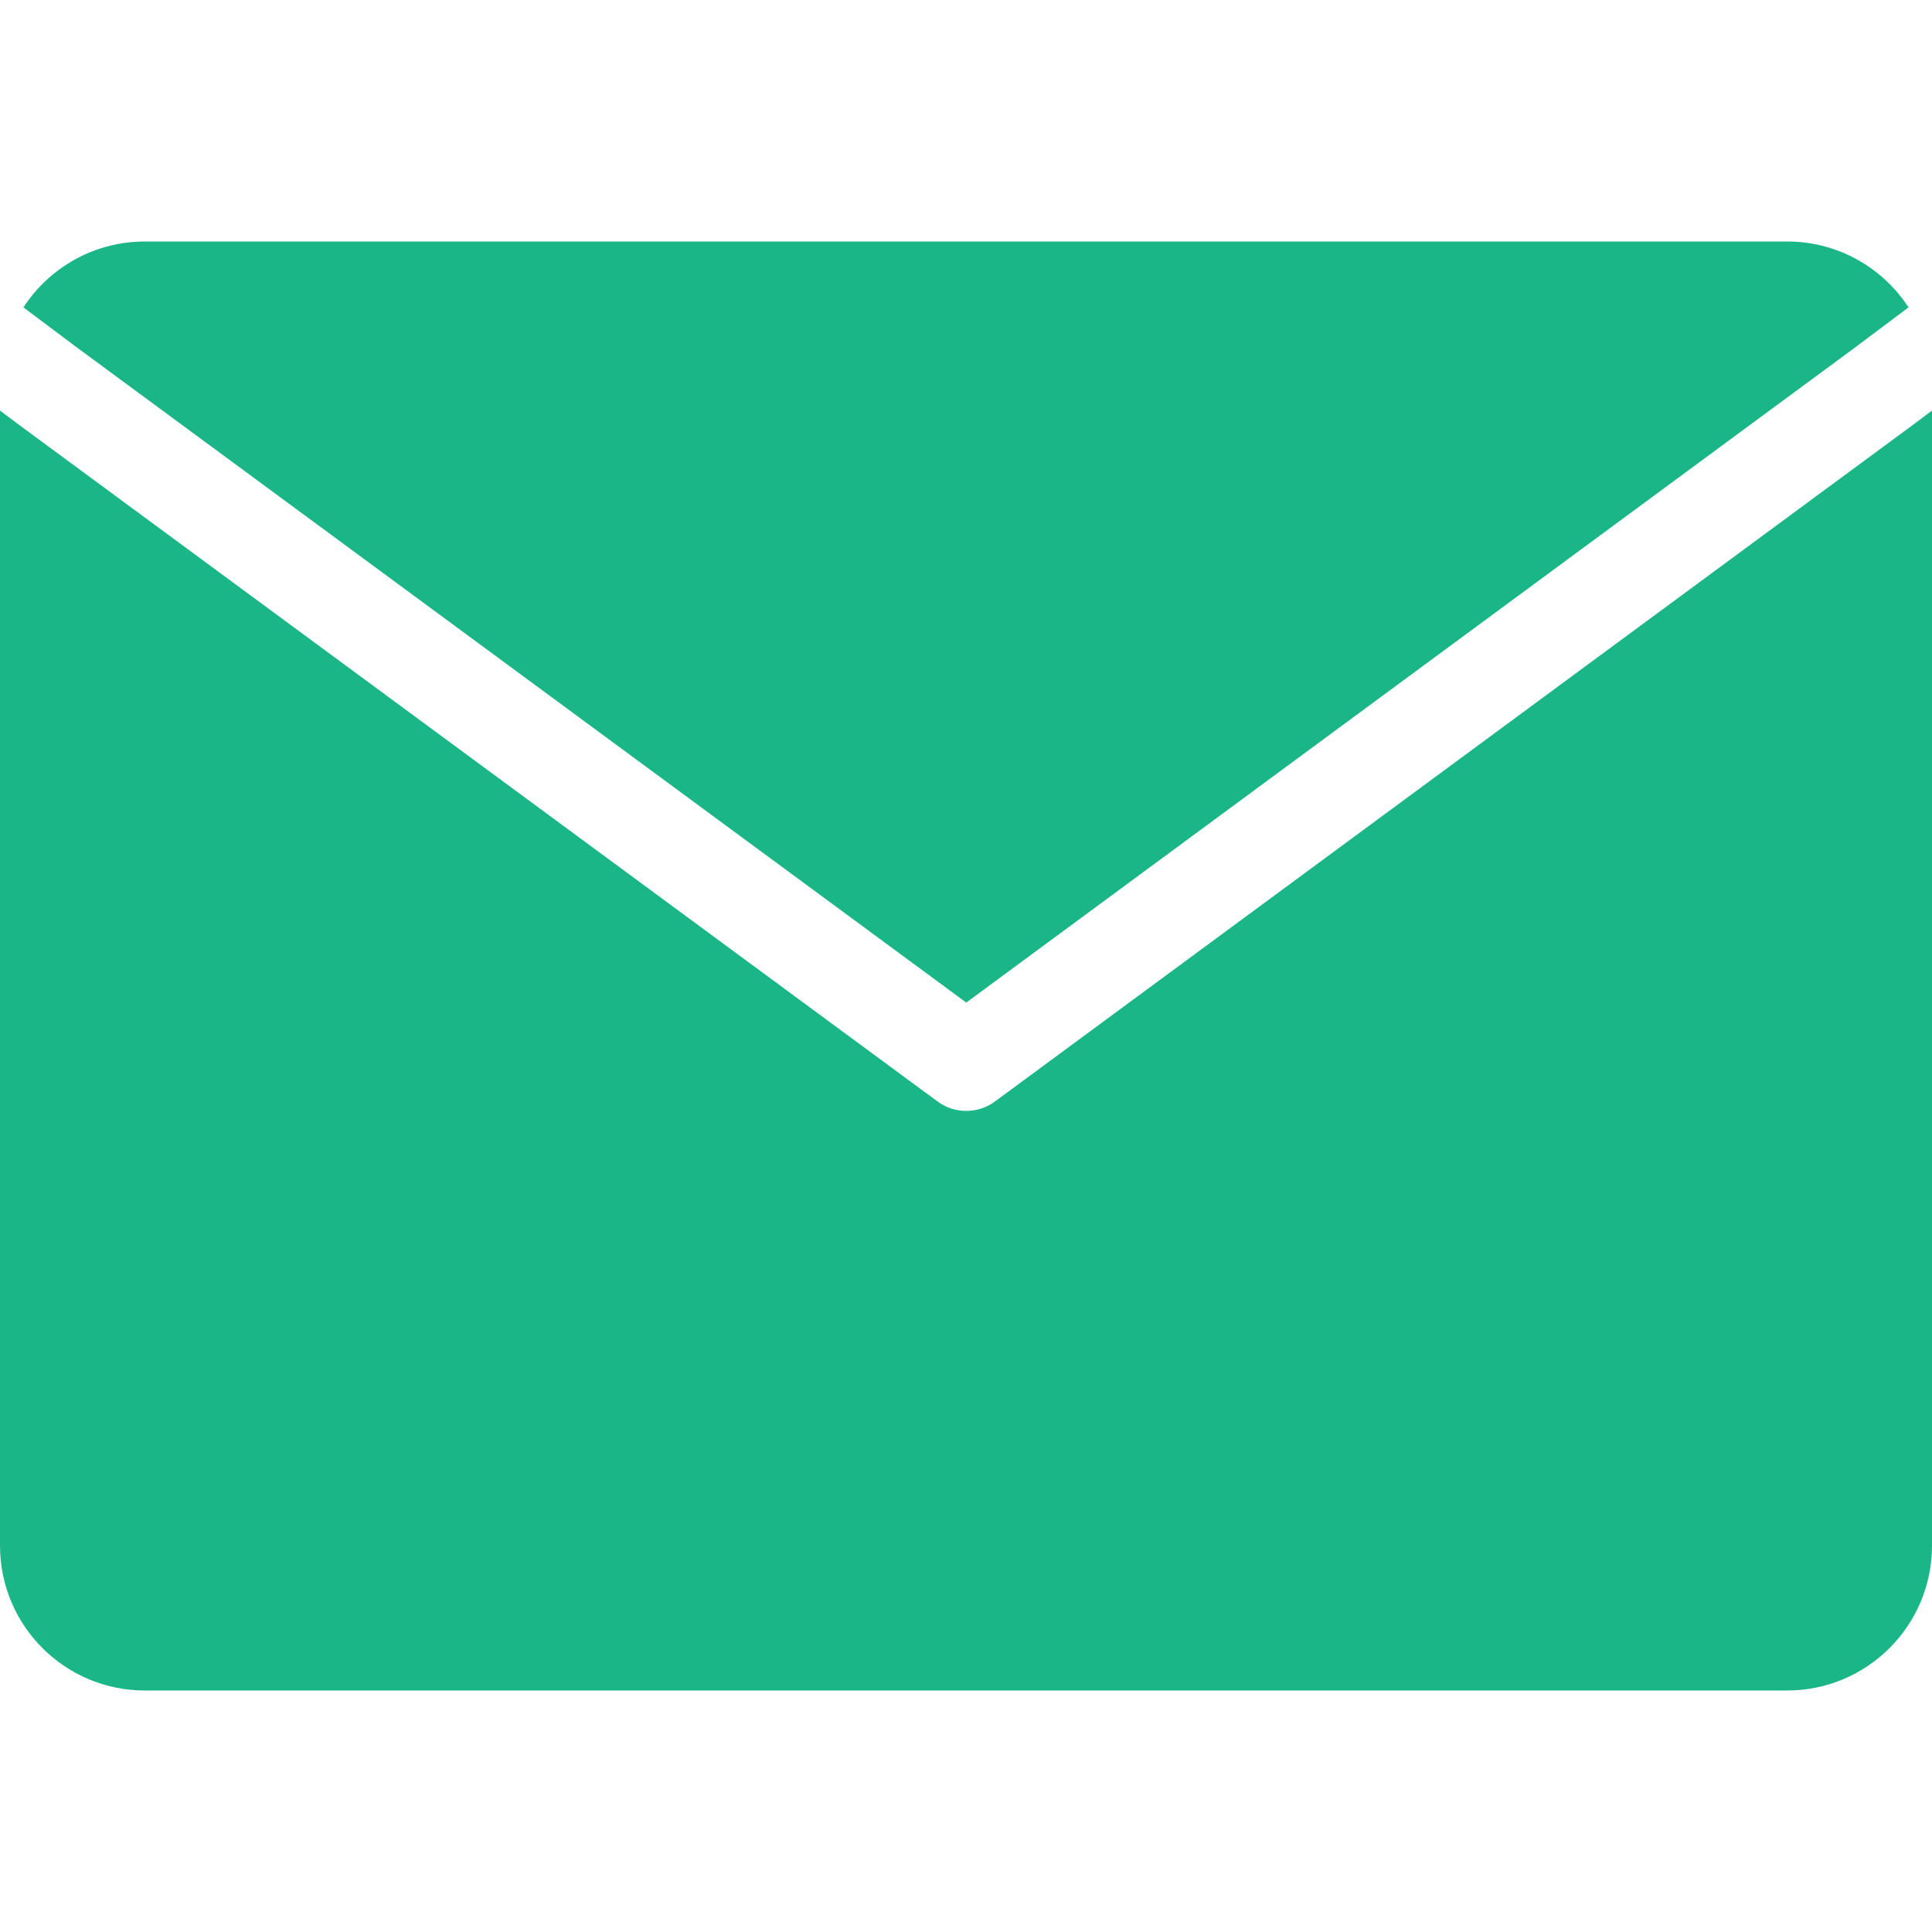 <svg width="30" height="30" viewBox="0 0 30 30" fill="#1BB687" xmlns="http://www.w3.org/2000/svg">
                            <path fill-rule="evenodd" clip-rule="evenodd" d="M0.364 4.773C0.765 4.157 1.46 3.75 2.25 3.75H27.75C28.54 3.75 29.235 4.157 29.636 4.773L28.805 5.396L28.8 5.4L15.004 15.568L1.197 5.398L0.364 4.773ZM0 6.375V24C0 25.243 1.007 26.25 2.25 26.25H27.75C28.993 26.25 30 25.243 30 24V6.375L29.7 6.6L29.695 6.604L15.449 17.104C15.184 17.299 14.823 17.299 14.559 17.104L0.305 6.604L0.3 6.6L0 6.375Z" fill="#1BB687"/>
                        </svg>